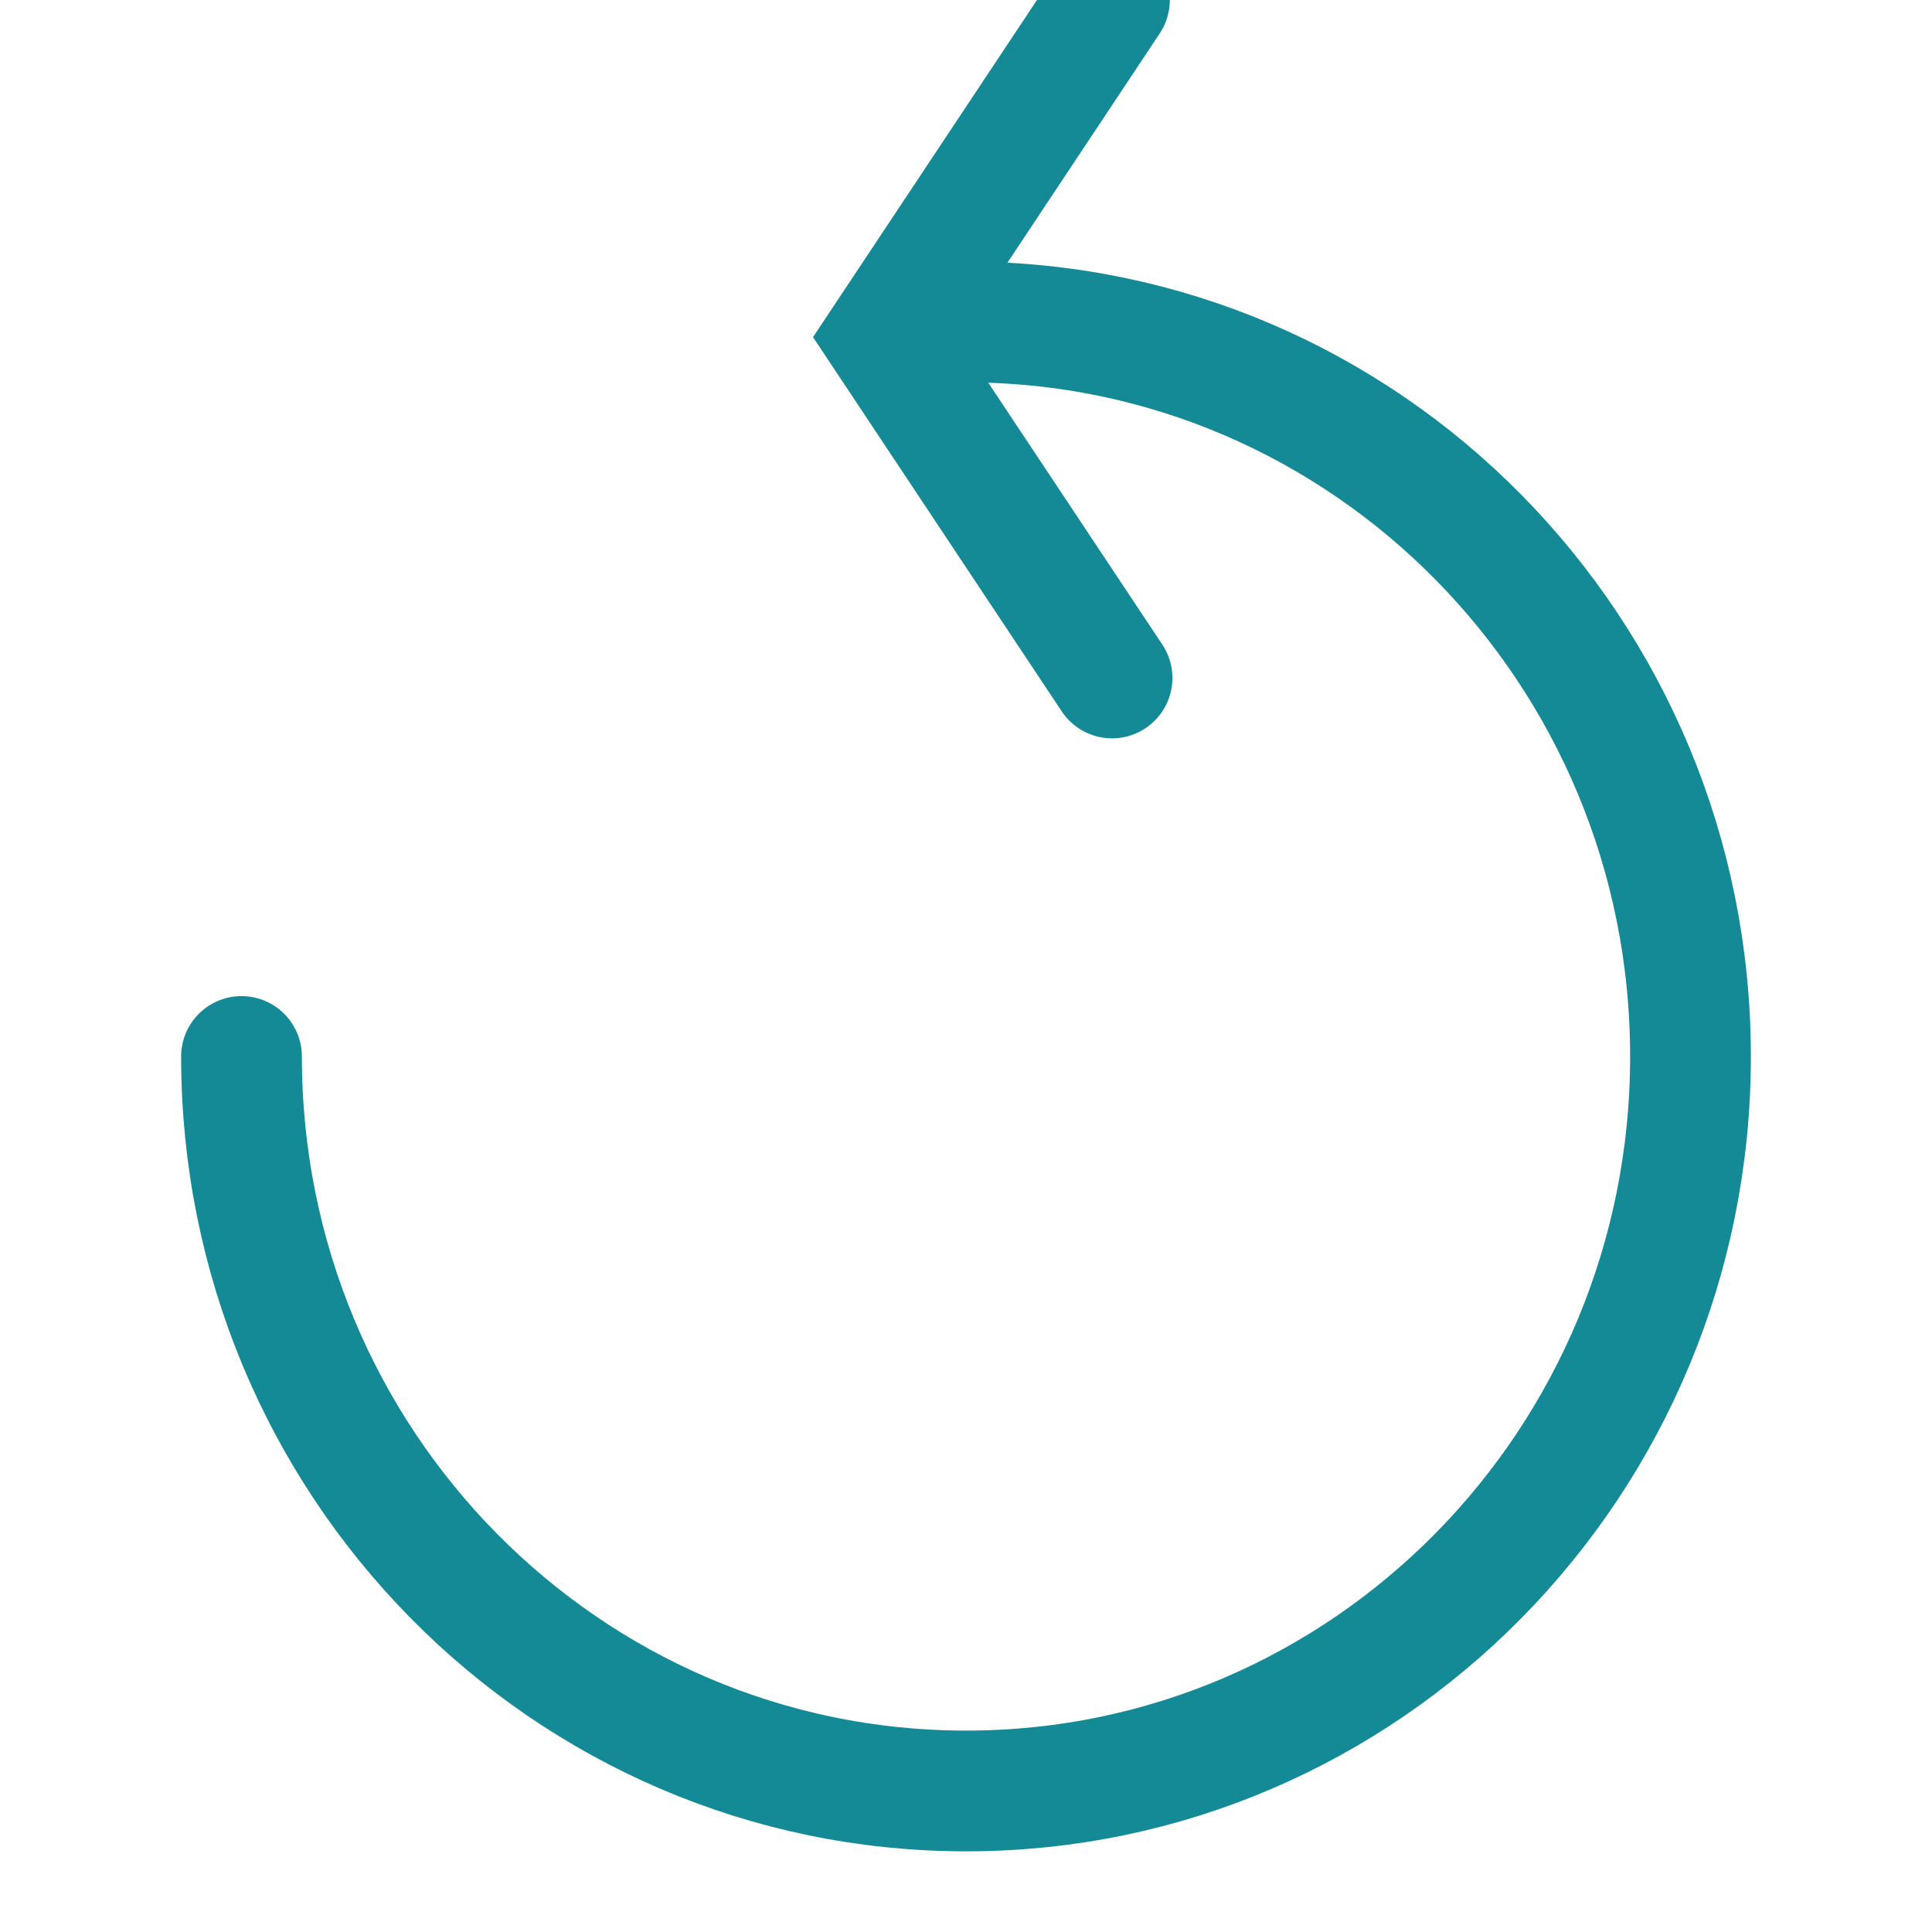 <?xml version="1.0" encoding="UTF-8"?>
<svg width="16px" height="16px" viewBox="0 0 11 12" version="1.1" xmlns="http://www.w3.org/2000/svg" xmlns:xlink="http://www.w3.org/1999/xlink">
    <!-- Generator: Sketch 50.2 (55047) - http://www.bohemiancoding.com/sketch -->
    <title>Clear Filter</title>
    <desc>Created with Sketch.</desc>
    <defs></defs>
    <g id="FaD/Physician-Profile-Page" stroke="#158A97" stroke-width="0.75" fill="none" fill-rule="evenodd" stroke-linecap="round">
        <g id="FAD-Desktop-Copy" transform="translate(-1361, -639)" stroke="#158A97">
            <g id="Search-Filters" transform="translate(0, 532)">
                <g id="Clear-Filters" transform="translate(1268, 102)">
                    <g id="Clear-Filter" transform="translate(94, 5)">
                        <polyline id="Stroke-1" points="5.391 0 4 2.094 5.407 4.211"></polyline>
                        <path d="M4.501,2 C6.985,2 9,4.042 9,6.562 C9,9.082 6.985,11.124 4.501,11.124 C2.015,11.124 0,9.082 0,6.562" id="Stroke-3"></path>
                    </g>
                </g>
            </g>
        </g>
    </g>
</svg>